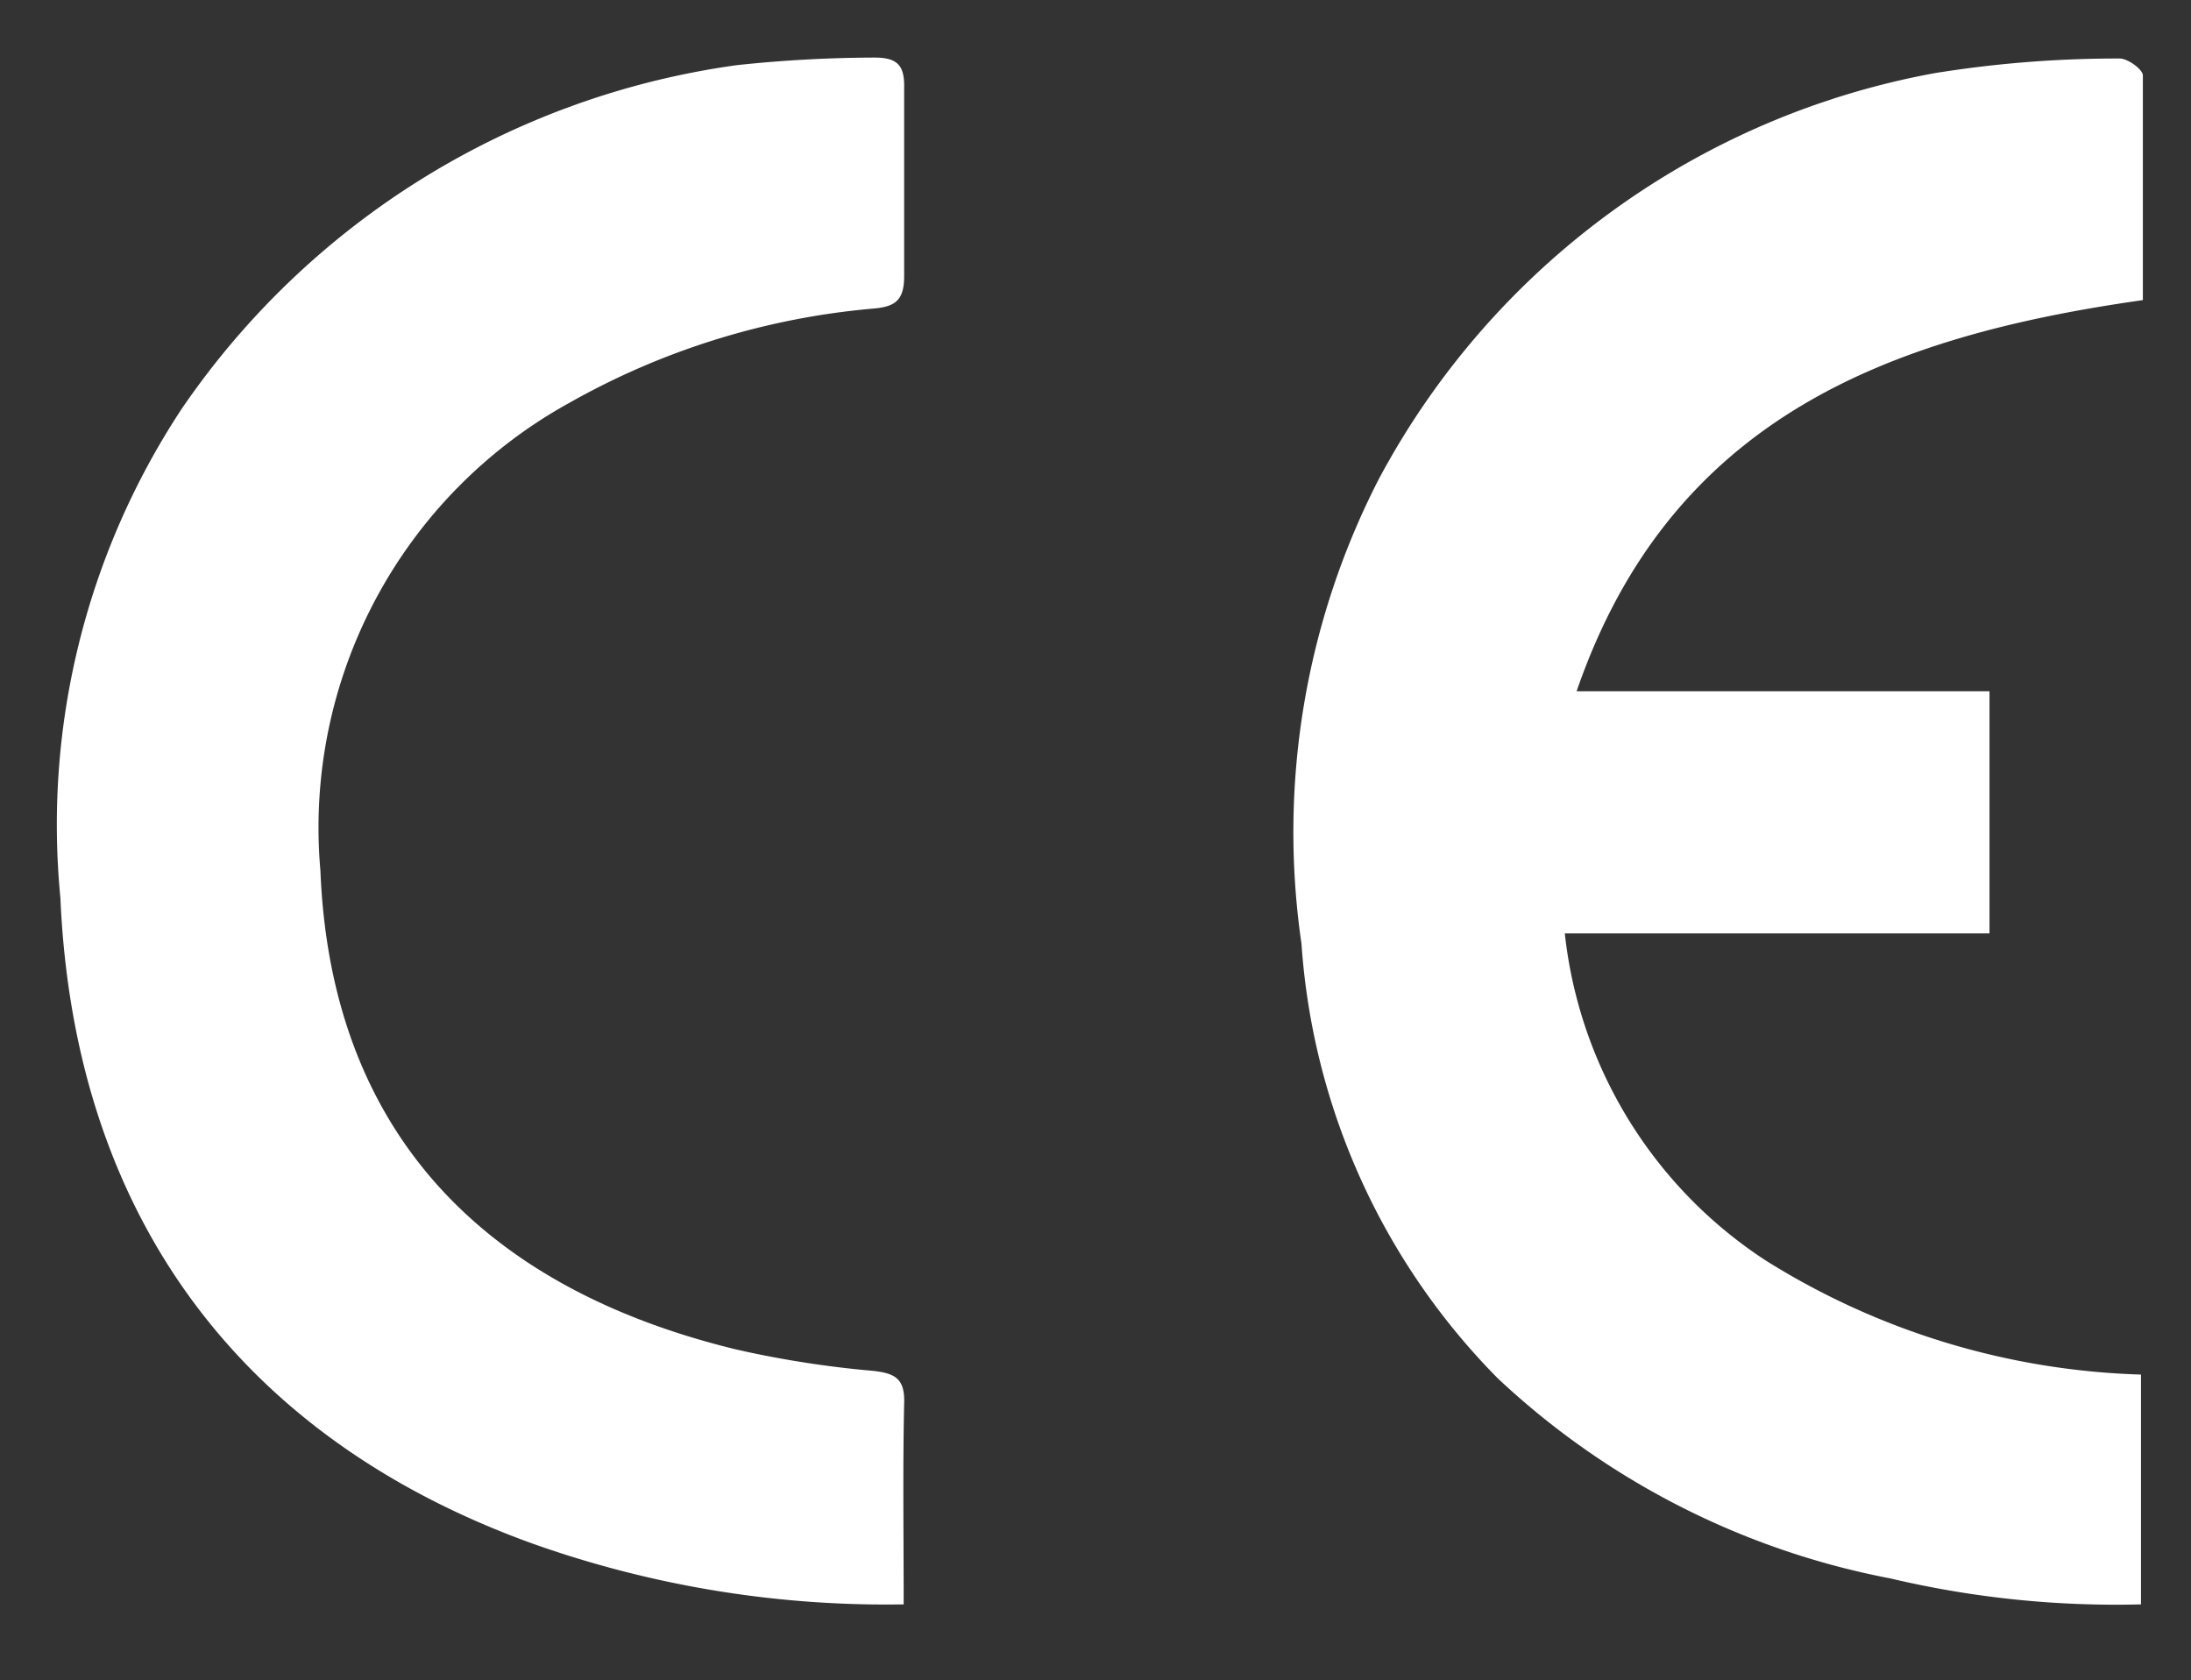 <svg id="图层_1" data-name="图层 1" xmlns="http://www.w3.org/2000/svg" viewBox="0 0 46.43 35.61"><rect x="0" y="0" width="46.43" height="35.61" fill="#333333" stroke="none"/><defs><style>.cls-1{fill:#fff;}</style></defs><title>首页</title><path class="cls-1" d="M45.37,34a20.78,20.78,0,0,1-5.31-.55,16.74,16.74,0,0,1-8.32-4.24A14.51,14.51,0,0,1,27.58,20a16.37,16.37,0,0,1,1.64-9.85A16.77,16.77,0,0,1,41,1.55a24.29,24.29,0,0,1,3.92-.31c.17,0,.49.23.49.36,0,1.58,0,3.16,0,4.76-5.36.76-10,2.48-12,8.29h8.75v5.13h-9a9.5,9.5,0,0,0,4.27,6.94,15.85,15.85,0,0,0,7.94,2.41Z"/><path class="cls-1" d="M19.15,34a22.38,22.38,0,0,1-7.87-1.29c-6.23-2.25-9.71-7-10-13.68A16,16,0,0,1,3.86,8.65,17.07,17.07,0,0,1,15.62,1.38a28.07,28.07,0,0,1,2.91-.16c.47,0,.64.15.63.63,0,1.31,0,2.63,0,4,0,.52-.19.65-.66.69a15.87,15.87,0,0,0-6.44,2,10.28,10.28,0,0,0-5.27,9.91C7,23.76,10,27.24,15.61,28.6a21.56,21.56,0,0,0,2.88.45c.47.05.69.16.67.69C19.13,31.12,19.15,32.5,19.15,34Z"/></svg>
